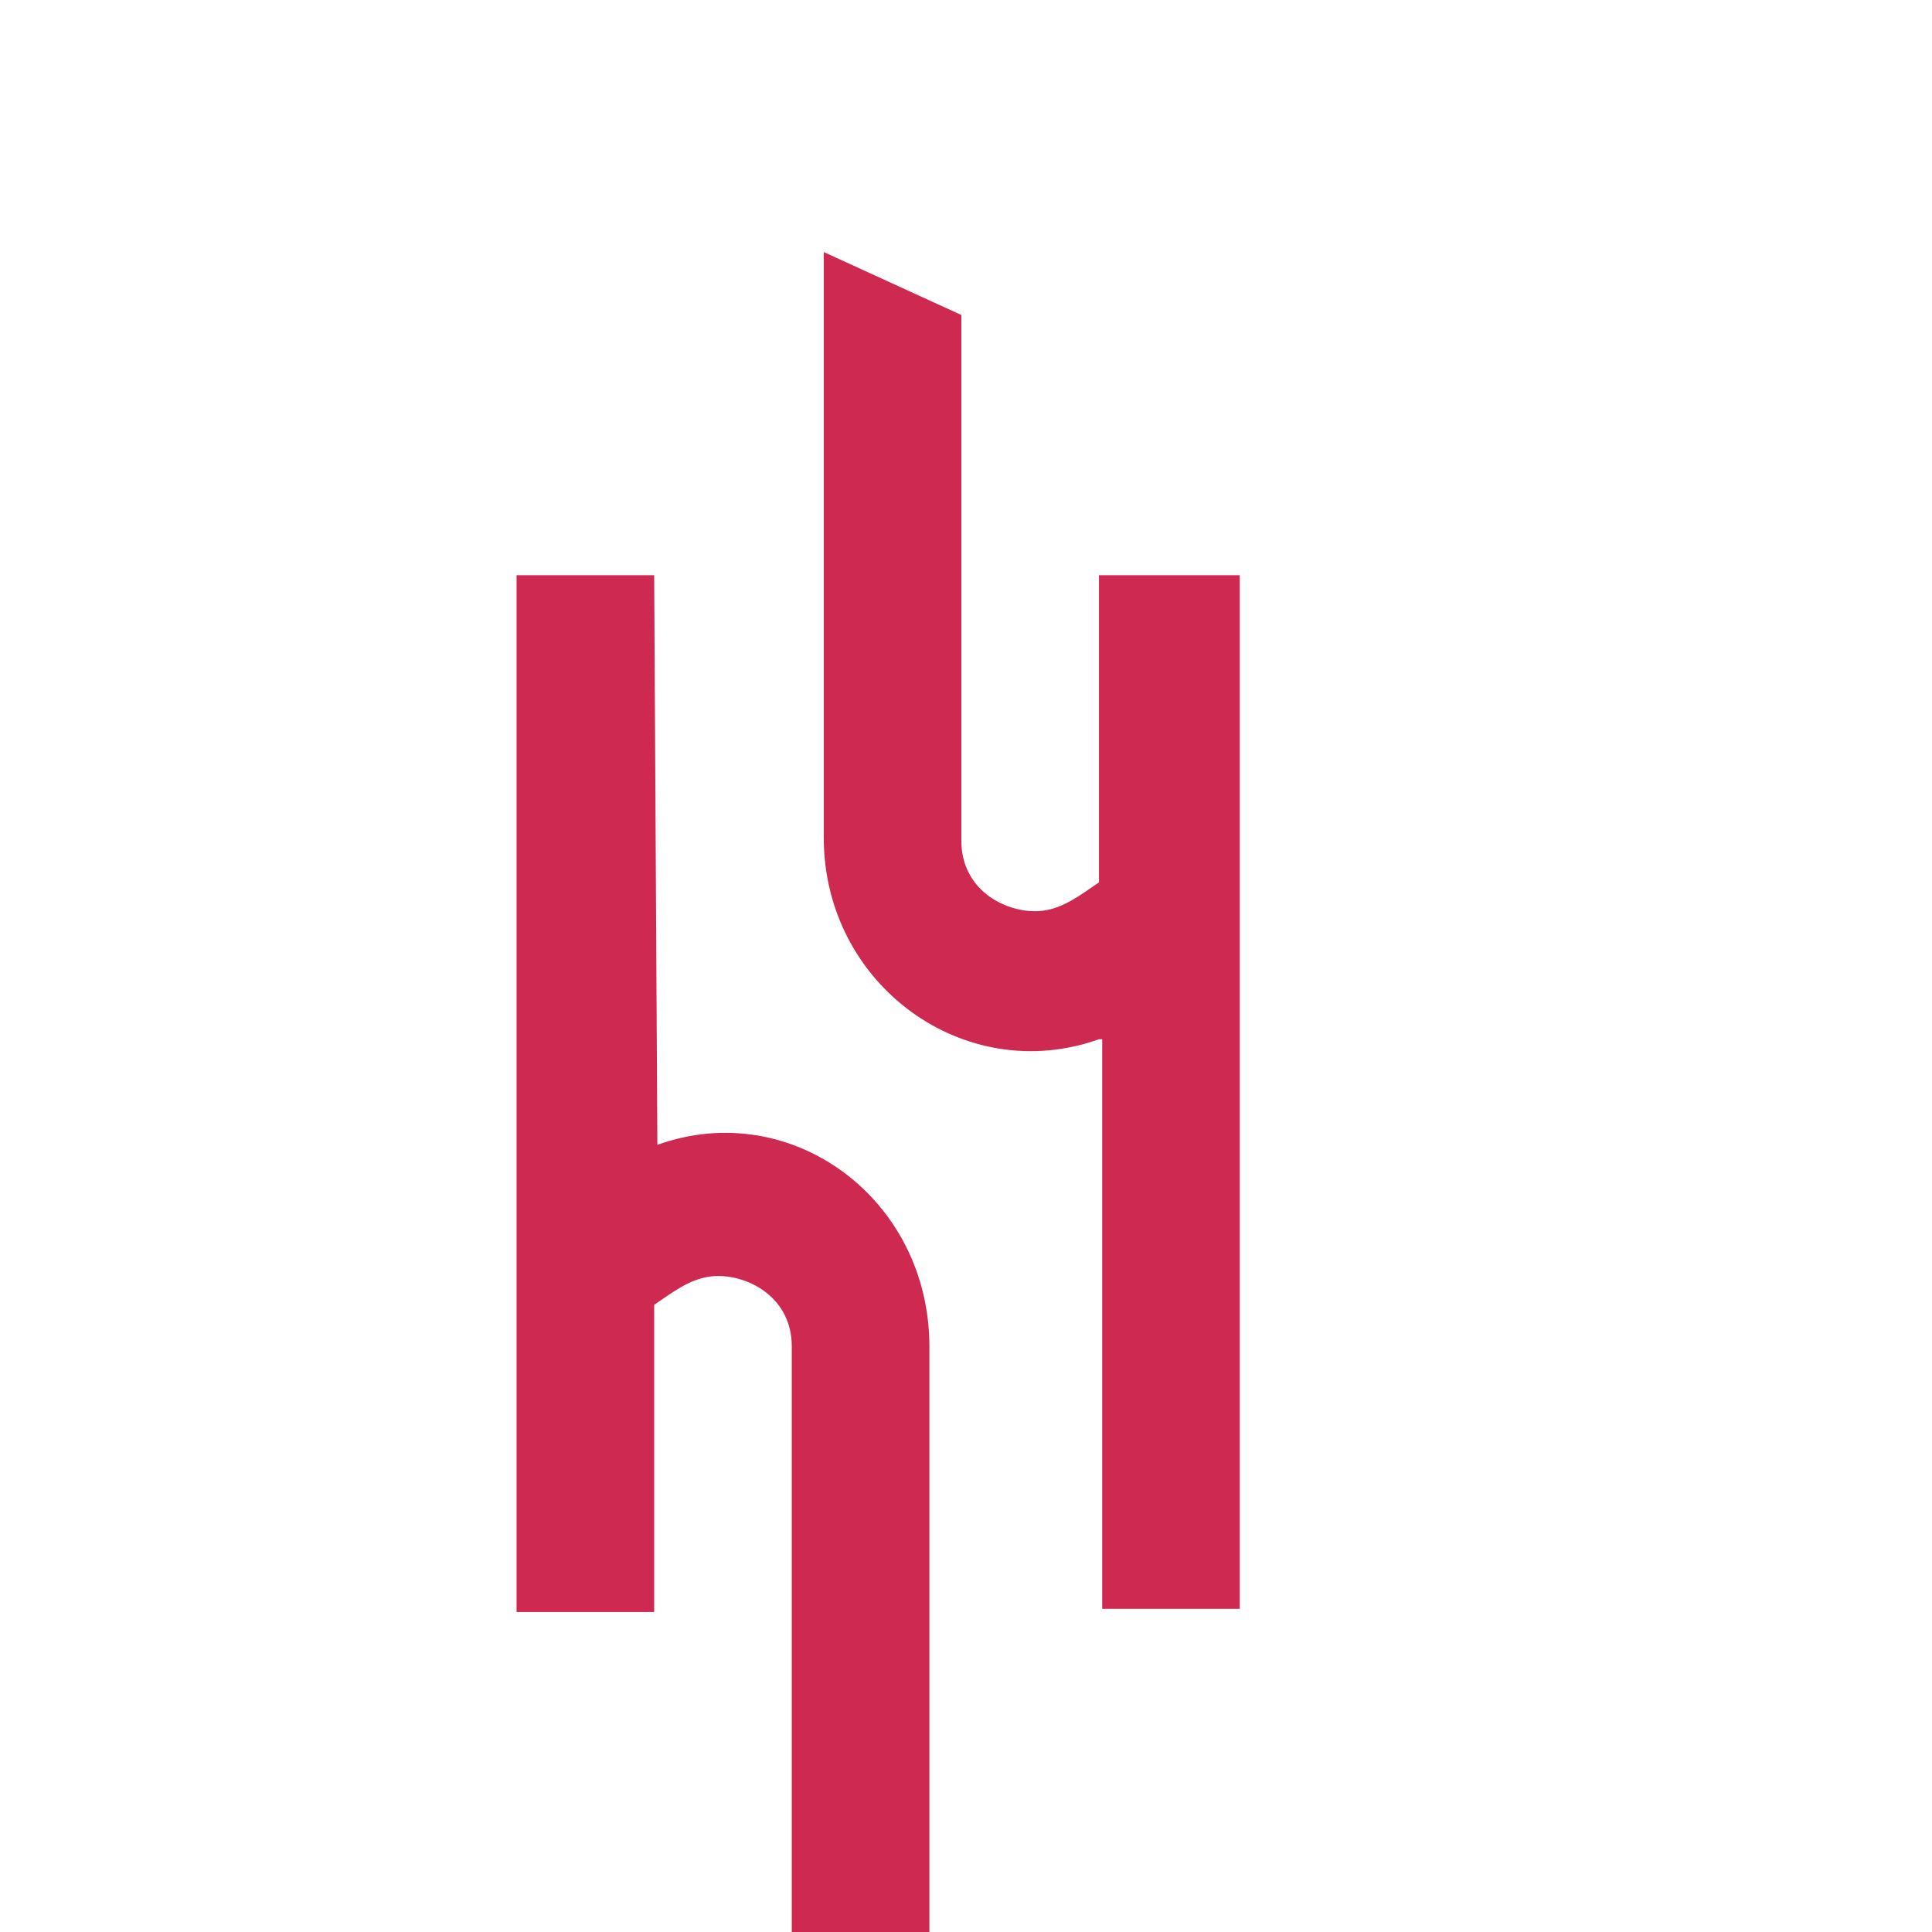 <svg width="40" height="40" viewBox="0 0 40 40" fill="none" xmlns="http://www.w3.org/2000/svg">
    <path d="M22.753 18.269V11.909H25.668V33.309H22.82V21.516H22.753C19.971 22.509 17.055 20.389 17.055 17.342V5.218L19.904 6.522V17.408C19.904 18.402 20.766 18.866 21.428 18.866C21.886 18.866 22.245 18.618 22.591 18.38C22.645 18.342 22.699 18.305 22.753 18.269Z"
          fill="#CE2951"/>
    <path d="M13.544 11.909L13.61 23.702C16.393 22.708 19.242 24.828 19.242 27.876V40H16.393V27.876C16.393 26.882 15.532 26.418 14.869 26.418C14.411 26.418 14.052 26.666 13.706 26.904C13.652 26.942 13.598 26.979 13.544 27.015V33.375H10.695V11.909H13.544Z"
          fill="#CE2951"/>
</svg>
